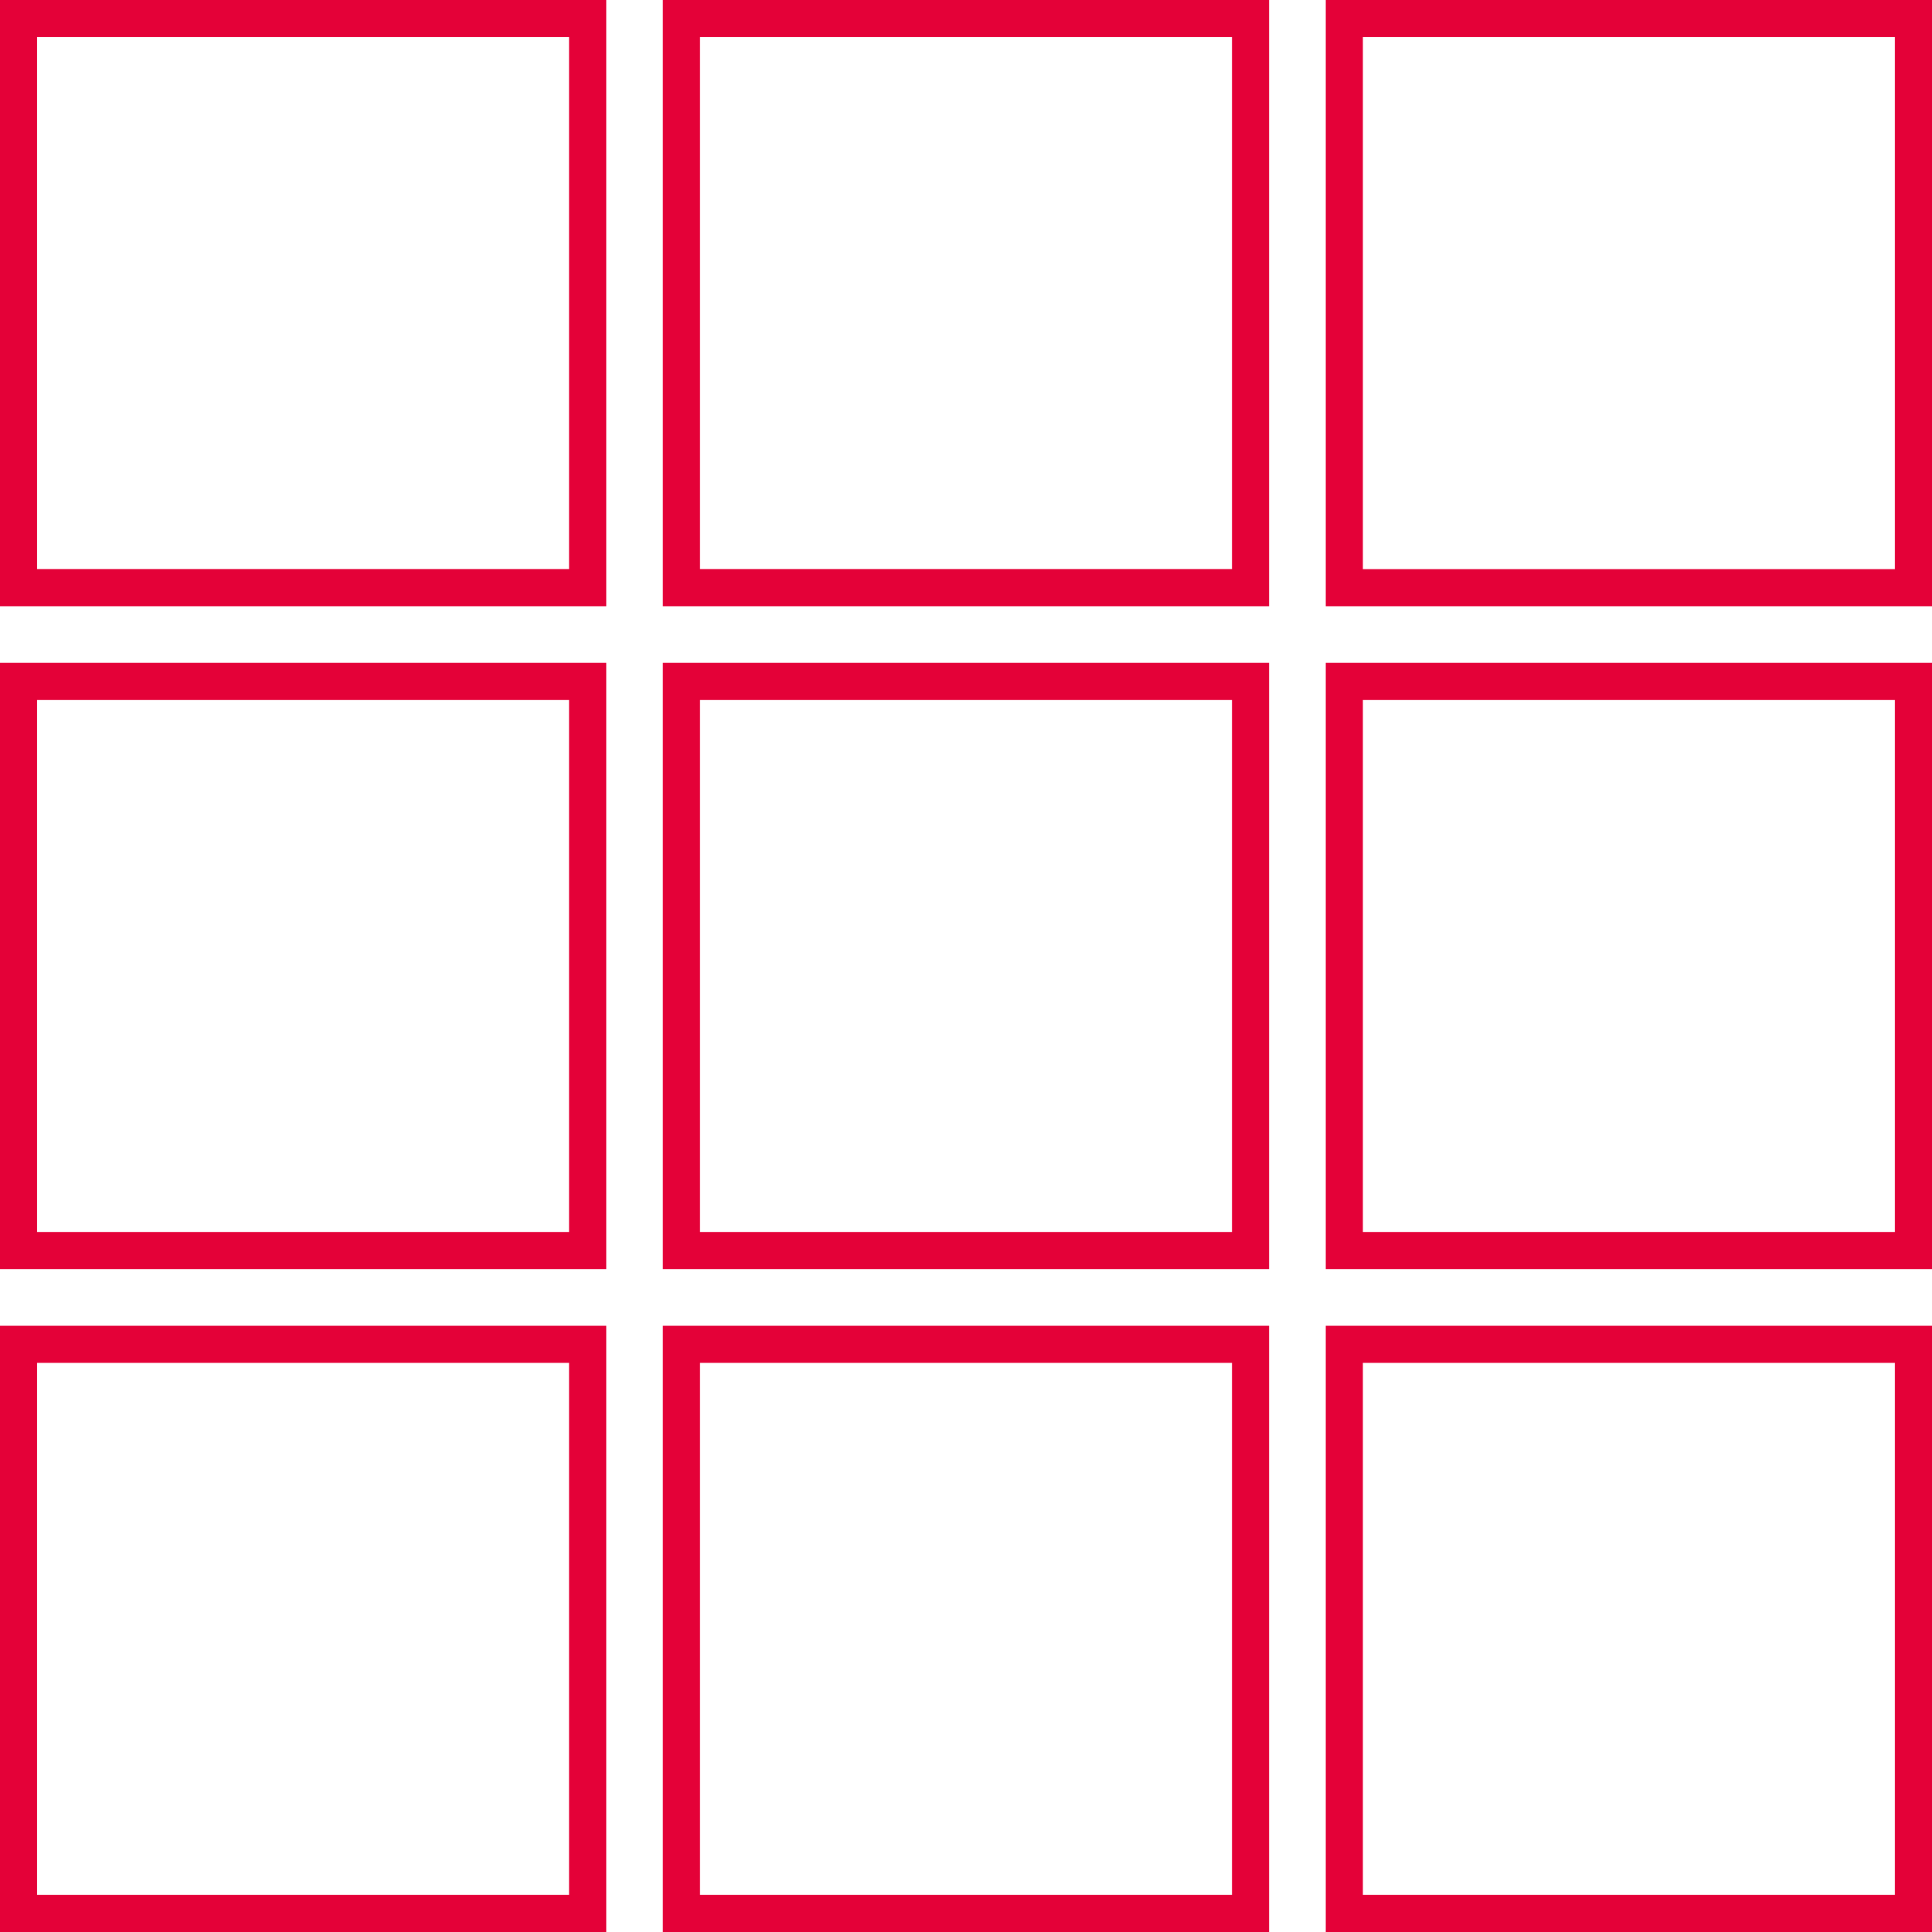 <?xml version="1.0" encoding="UTF-8"?><svg xmlns="http://www.w3.org/2000/svg" id="Ebene_1" data-name="Ebene 1" viewBox="0 0 255.12 255.12"><path d="M0,80.05h80.05V0H0v80.05ZM4.9,4.9h70.24v70.24H4.9V4.9Z" style="fill: #e40138; stroke-width: 0px;"/><path d="M87.53,80.05h80.05V0h-80.05v80.05ZM92.44,4.9h70.24v70.24h-70.24V4.9Z" style="fill: #e40138; stroke-width: 0px;"/><path d="M175.07,0v80.05h80.05V0h-80.05ZM250.21,75.15h-70.24V4.9h70.24v70.24Z" style="fill: #e40138; stroke-width: 0px;"/><path d="M0,255.12h80.05v-80.05H0v80.05ZM4.9,179.97h70.24v70.24H4.9v-70.24Z" style="fill: #e40138; stroke-width: 0px;"/><path d="M87.53,255.12h80.05v-80.05h-80.05v80.05ZM92.44,179.97h70.24v70.24h-70.24v-70.24Z" style="fill: #e40138; stroke-width: 0px;"/><path d="M175.07,255.12h80.05v-80.05h-80.05v80.05ZM179.97,179.97h70.24v70.24h-70.24v-70.24Z" style="fill: #e40138; stroke-width: 0px;"/><path d="M0,167.58h80.05v-80.05H0v80.05ZM4.9,92.44h70.24v70.24H4.9v-70.24Z" style="fill: #e40138; stroke-width: 0px;"/><path d="M87.53,167.58h80.05v-80.05h-80.05v80.05ZM92.44,92.44h70.24v70.24h-70.24v-70.24Z" style="fill: #e40138; stroke-width: 0px;"/><path d="M175.07,167.58h80.05v-80.05h-80.05v80.05ZM179.97,92.44h70.24v70.24h-70.24v-70.24Z" style="fill: #e40138; stroke-width: 0px;"/></svg>